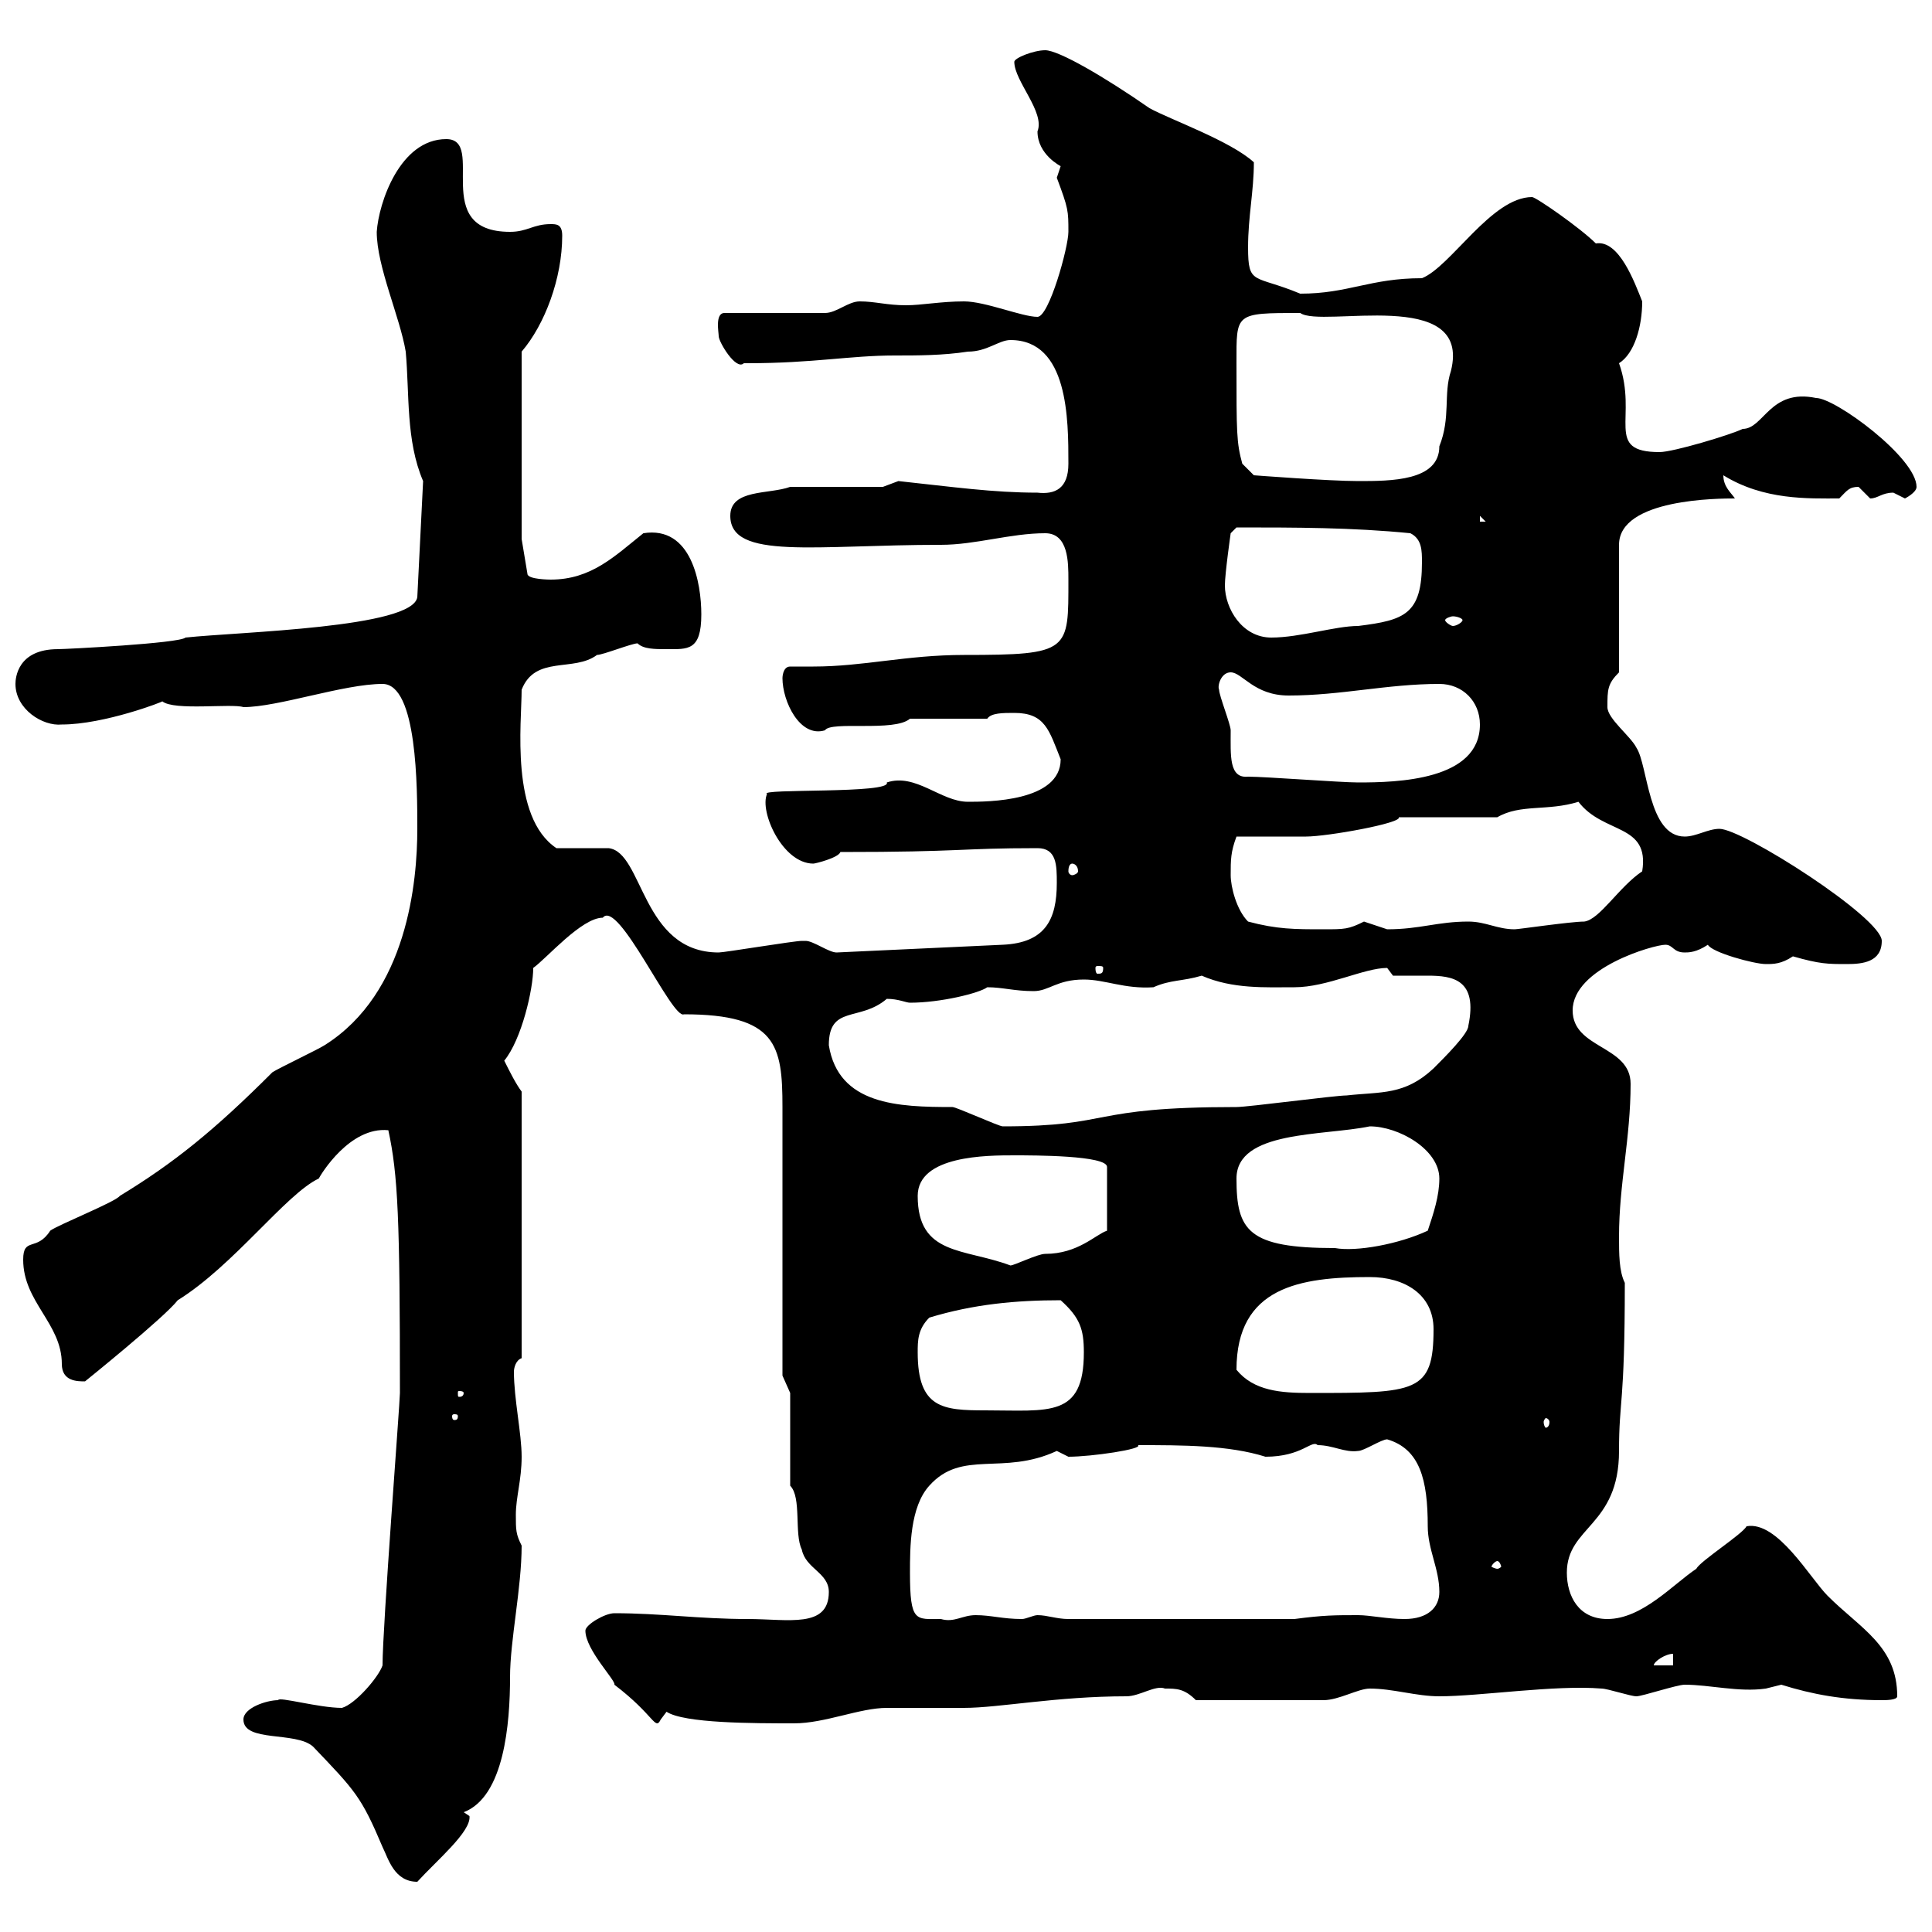 <svg xmlns="http://www.w3.org/2000/svg" xmlns:xlink="http://www.w3.org/1999/xlink" width="300" height="300"><path d="M37.80 267C37.80 270.60 45.90 268.80 48.60 271.20C55.20 278.10 56.10 279 59.40 286.80C60.30 288.60 61.20 292.20 64.80 292.20C67.80 288.90 73.20 284.40 72.90 282L72 281.40C78.30 279 79.20 267.60 79.20 260.40C79.20 254.70 81 246.60 81 240C80.10 238.20 80.10 237.60 80.10 235.20C80.10 232.50 81 229.80 81 226.20C81 222.60 79.80 217.20 79.80 213C79.80 212.40 80.10 211.20 81 210.90L81 169.50C80.10 168.30 79.20 166.50 78.30 164.70C81 161.40 82.80 153.60 82.80 150.30C84.90 148.80 90.30 142.50 93.60 142.50C96 139.50 104.40 158.40 106.20 157.50C120.60 157.50 121.50 162.30 121.50 171.90L121.50 213.60L122.70 216.30L122.70 230.70C124.50 232.50 123.30 238.20 124.50 240.60C125.10 243.60 128.70 244.20 128.70 247.20C128.70 252.90 122.40 251.40 116.10 251.40C108.60 251.40 102.60 250.50 95.40 250.50C93.90 250.50 90.90 252.30 90.90 253.20C90.90 256.20 95.70 261 95.40 261.60C101.70 266.40 101.70 268.80 102.60 267C102.60 267 103.50 265.80 103.50 265.80C106.20 267.60 117 267.60 123.30 267.60C128.10 267.60 133.50 265.20 137.70 265.20C138.90 265.20 148.50 265.20 149.70 265.20C155.10 265.20 164.10 263.40 174.90 263.40C177 263.40 179.40 261.60 180.90 262.20C182.70 262.20 183.90 262.20 185.70 264L205.50 264C207.90 264 210.90 262.20 212.70 262.20C216.30 262.20 219.90 263.40 223.50 263.40C229.80 263.40 241.50 261.60 248.70 262.20C249.60 262.20 253.20 263.40 254.10 263.40C255 263.40 260.40 261.60 261.60 261.60C265.50 261.60 270 262.80 274.20 262.20C274.20 262.20 276.60 261.60 276.60 261.60C281.40 263.10 286.20 264 292.20 264C292.80 264 294.60 264 294.60 263.40C294.60 255.60 288.90 252.90 283.80 247.80C281.10 245.10 276 236.10 271.20 237C270.60 238.20 264 242.40 263.40 243.60C259.80 246 255 251.40 249.60 251.40C245.10 251.40 243.30 247.80 243.30 244.20C243.30 237 251.40 237 251.40 225.30C251.40 217.20 252.30 218.40 252.30 199.20C251.40 197.40 251.40 194.70 251.40 192C251.40 183.90 253.20 176.70 253.20 168.30C253.20 162.30 244.20 162.90 244.20 156.90C244.20 150.30 256.80 146.70 258.60 146.70C259.80 146.70 259.80 147.90 261.60 147.90C262.20 147.90 263.40 147.90 265.20 146.70C265.80 147.90 272.40 149.70 274.20 149.70C275.40 149.70 276.60 149.70 278.40 148.50C282.60 149.70 283.80 149.70 286.80 149.70C289.20 149.70 292.20 149.40 292.20 146.10C292.20 142.50 270.60 128.70 267 128.70C265.20 128.70 263.40 129.90 261.60 129.90C255.90 129.90 255.90 118.80 254.10 116.10C253.20 114.30 249.60 111.60 249.60 109.80C249.60 107.10 249.60 106.20 251.40 104.40L251.40 84.60C251.40 77.40 267 77.40 269.40 77.40C268.80 76.50 267.60 75.60 267.60 73.80C273.90 77.70 280.80 77.40 285.60 77.40C286.80 76.20 287.10 75.60 288.60 75.60C288.60 75.60 290.40 77.40 290.40 77.40C291.60 77.40 292.20 76.50 294 76.50C294 76.50 295.80 77.40 295.80 77.40C295.80 77.40 297.60 76.50 297.60 75.60C297.60 71.10 285 61.80 282 61.80C274.80 60.30 273.90 66.60 270.60 66.60C268.80 67.50 259.80 70.20 257.70 70.20C249 70.20 254.40 64.80 251.40 56.40C253.80 54.90 255 50.70 255 46.80C253.80 43.80 251.40 37.20 247.80 37.80C245.40 35.40 238.50 30.60 237.90 30.60C231.60 30.60 225.30 41.40 220.80 43.20C212.70 43.20 209.40 45.60 201.90 45.60C194.70 42.60 193.80 44.40 193.80 38.40C193.80 33.60 194.70 29.70 194.70 25.20C191.10 21.90 181.80 18.60 178.50 16.80C171.60 12 164.40 7.80 162.30 7.80C160.50 7.80 157.50 9 157.50 9.60C157.50 12.60 162.30 17.40 161.10 20.40C161.10 24 164.70 25.80 164.70 25.80C164.70 25.80 164.10 27.60 164.10 27.60C165.90 32.40 165.90 32.70 165.90 36C165.90 38.40 162.90 49.20 161.10 49.20C158.70 49.20 153 46.80 149.70 46.80C146.10 46.80 143.10 47.40 140.70 47.40C137.70 47.40 135.90 46.80 133.50 46.80C131.70 46.80 129.90 48.60 128.10 48.60L112.50 48.60C111 48.60 111.60 51.60 111.60 52.20C111.60 53.10 114.30 57.60 115.50 56.40C115.50 56.40 116.10 56.40 116.10 56.40C126.30 56.40 132 55.20 138.90 55.20C142.50 55.20 146.40 55.20 150.30 54.60C153.30 54.60 155.10 52.80 156.90 52.80C165.90 52.80 165.90 65.10 165.90 72C165.90 75.90 163.80 76.80 161.10 76.50C154.20 76.50 147.90 75.60 139.50 74.70C139.50 74.70 137.10 75.60 137.10 75.60C135.30 75.60 124.50 75.60 122.70 75.60C119.40 76.80 113.40 75.90 113.40 80.10C113.40 87 126.60 84.60 146.10 84.60C151.50 84.60 156.90 82.80 162.30 82.80C165.90 82.80 165.90 87.30 165.90 90C165.90 101.10 166.20 101.70 149.70 101.70C140.70 101.70 134.10 103.50 126.30 103.50C124.80 103.50 123.60 103.50 122.70 103.50C121.50 103.50 121.50 105.30 121.50 105.30C121.50 108.90 124.20 114.60 128.10 113.40C129 111.90 138.90 113.70 141.30 111.60L153.30 111.60C153.90 110.70 155.70 110.70 157.50 110.70C162.30 110.70 162.90 113.40 164.70 117.90C164.70 124.50 153.30 124.50 150.30 124.50C146.10 124.50 142.20 120 137.70 121.50C138.60 123.30 117.60 122.40 119.10 123.30C117.90 126 121.50 134.10 126.30 134.10C126.60 134.10 130.20 133.20 130.50 132.30C149.70 132.30 148.80 131.70 161.10 131.70C164.10 131.70 164.10 134.40 164.10 137.10C164.10 142.80 162.30 146.40 155.70 146.70L129.90 147.90C128.70 147.90 126.30 146.10 125.10 146.10C124.50 146.10 124.50 146.10 124.50 146.10C123.30 146.10 112.50 147.90 111.60 147.90C99.60 147.90 99.90 132.30 94.50 131.70C93.60 131.70 87.30 131.70 86.40 131.70C79.20 126.90 81 112.20 81 107.10C83.10 101.70 89.10 104.40 92.70 101.70C93.60 101.70 98.10 99.90 99 99.90C99.90 100.80 101.70 100.80 103.50 100.80C106.80 100.80 108.90 101.10 108.90 95.40C108.90 90.60 107.40 81.60 99.90 82.80C95.40 86.40 91.80 90 85.50 90C85.50 90 81.90 90 81.90 89.10L81 83.70L81 54.60C84.60 50.40 87.30 43.20 87.30 36.60C87.30 34.80 86.40 34.80 85.50 34.80C82.80 34.80 81.90 36 79.20 36C66.60 36 75.60 21.60 69.30 21.60C62.10 21.60 58.80 31.50 58.50 36C58.50 41.40 62.10 49.20 63 54.60C63.60 61.20 63 68.40 65.70 74.70L64.80 92.70C64.20 97.50 37.20 98.10 28.80 99C27.90 99.90 10.20 100.80 9 100.80C2.70 100.80 2.40 105.30 2.40 106.20C2.40 110.10 6.60 112.80 9.60 112.50C16.20 112.50 25.50 108.90 25.20 108.90C27 110.40 36 109.20 37.80 109.80C43.20 109.80 53.40 106.20 59.40 106.20C64.80 106.20 64.80 122.40 64.80 128.70C64.80 136.80 63.30 154.20 50.40 162.30C49.50 162.90 43.20 165.90 42.30 166.50C33.30 175.50 27 180.60 18.60 185.70C18 186.60 9 190.20 7.80 191.10C5.70 194.40 3.60 192 3.60 195.60C3.60 202.20 9.60 205.50 9.60 211.80C9.60 214.50 12 214.50 13.20 214.50C13.20 214.50 25.50 204.60 27.60 201.90C36.30 196.50 44.40 185.40 49.50 183C49.80 182.40 54.30 174.90 60.30 175.50C61.80 182.40 62.10 189.30 62.10 216.30C62.10 217.80 59.40 252.60 59.40 258.60C58.80 260.40 55.20 264.60 53.10 265.20C49.50 265.20 43.20 263.40 43.20 264C41.40 264 37.80 265.20 37.80 267ZM259.80 256.80L259.80 258.60L256.80 258.60C256.80 258 258.60 256.80 259.80 256.80ZM141.30 244.20C141.30 240.30 141.30 234 144.30 230.70C149.40 225 155.70 229.20 164.10 225.30C164.10 225.30 165.90 226.20 165.90 226.20C169.50 226.20 177.60 225 176.70 224.40C183.60 224.40 190.80 224.40 196.50 226.20C202.20 226.20 203.70 223.50 204.60 224.40C207 224.40 208.80 225.60 210.90 225.30C211.80 225.30 214.50 223.50 215.40 223.50C220.50 225 221.70 229.80 221.70 237C221.70 240.60 223.50 243.60 223.50 247.20C223.50 249.60 221.70 251.40 218.10 251.40C215.40 251.40 212.70 250.80 210.90 250.80C207.30 250.80 205.50 250.80 201 251.40L165.90 251.40C164.10 251.40 162.60 250.80 161.10 250.80C160.50 250.80 159.30 251.40 158.70 251.40C155.70 251.40 153.90 250.80 151.50 250.80C149.40 250.80 148.20 252 146.10 251.40C142.20 251.40 141.30 252 141.30 244.20ZM232.50 242.40C232.80 242.40 233.10 243 233.10 243.30C233.10 243.30 232.80 243.60 232.50 243.60C232.20 243.60 231.60 243.30 231.60 243.30C231.60 243 232.20 242.40 232.50 242.40ZM240.60 220.80C240.60 221.40 240.30 221.70 240 221.70C240 221.70 239.70 221.40 239.70 220.80C239.70 220.50 240 220.20 240 220.20C240.30 220.20 240.60 220.50 240.60 220.80ZM71.10 219.90C71.10 220.50 70.80 220.50 70.50 220.50C70.50 220.50 70.20 220.50 70.20 219.90C70.20 219.60 70.50 219.60 70.50 219.60C70.80 219.60 71.10 219.60 71.10 219.90ZM142.50 210C142.50 208.20 142.50 206.40 144.30 204.60C151.20 202.50 157.80 201.90 164.70 201.90C167.70 204.60 168.30 206.40 168.30 210C168.30 220.20 162.90 219 153 219C146.40 219 142.50 218.70 142.50 210ZM72 216.30C72 216.90 71.40 216.90 71.40 216.90C71.10 216.90 71.10 216.90 71.10 216.30C71.10 216 71.10 216 71.40 216C71.40 216 72 216 72 216.30ZM192 212.70C192 199.80 201.90 198.30 212.70 198.30C218.10 198.30 222.60 201 222.60 206.40C222.60 216.30 219.90 216.30 203.40 216.30C198.90 216.30 194.70 216 192 212.70ZM142.50 185.70C142.50 179.40 153.30 179.40 157.50 179.40C160.50 179.40 171.90 179.40 171.90 181.20L171.90 191.10C170.10 191.70 167.40 194.70 162.30 194.70C161.10 194.70 157.50 196.50 156.90 196.50C149.70 193.80 142.50 195 142.50 185.70ZM192 183C192 175.50 205.50 176.40 212.70 174.90C217.20 174.90 223.50 178.50 223.50 183C223.50 185.70 222.60 188.40 221.70 191.10C217.20 193.20 210.60 194.40 207.30 193.80C193.80 193.80 192 191.10 192 183ZM128.70 162.30C128.70 156 133.50 158.70 137.70 155.10C139.50 155.10 140.70 155.70 141.30 155.70C146.10 155.70 152.10 154.20 153.30 153.30C155.70 153.30 157.50 153.90 160.50 153.90C162.90 153.90 164.10 152.10 168.30 152.10C171.60 152.10 174.60 153.60 179.10 153.30C181.80 152.10 183.60 152.40 186.60 151.50C191.40 153.60 196.50 153.30 201 153.30C206.10 153.30 211.80 150.30 215.40 150.30C215.40 150.30 216.30 151.50 216.30 151.50C218.10 151.50 219.90 151.50 221.70 151.50C225.60 151.50 229.50 152.10 228 159.30C228 160.50 224.40 164.10 222.60 165.90C218.10 170.10 214.50 169.50 209.10 170.10C207.30 170.10 193.80 171.90 192 171.90C168.60 171.90 173.10 174.90 155.70 174.90C155.10 174.90 148.50 171.90 147.90 171.90C139.50 171.90 130.20 171.60 128.70 162.30ZM171.30 150.30C171.30 151.20 171 151.20 170.40 151.20C170.40 151.20 170.10 151.20 170.10 150.30C170.10 150 170.40 150 170.40 150C171 150 171.30 150 171.30 150.30ZM193.80 143.10C192 141.30 191.10 137.70 191.10 135.90C191.10 133.50 191.10 132.30 192 129.90C193.80 129.90 201 129.90 202.80 129.90C206.10 129.90 217.80 127.80 217.20 126.90L232.50 126.90C236.10 124.80 240.30 126 245.10 124.50C249 129.60 256.20 127.80 255 135.30C251.40 137.70 248.40 142.80 246 143.10C243.90 143.10 235.80 144.30 235.20 144.30C232.50 144.30 230.70 143.10 228 143.10C223.20 143.10 220.50 144.30 215.40 144.30C215.40 144.30 211.80 143.10 211.80 143.10C209.40 144.30 208.80 144.30 205.50 144.30C201 144.30 198.30 144.30 193.80 143.10ZM166.50 134.10C166.80 134.10 167.40 134.40 167.40 135.30C167.40 135.60 166.80 135.90 166.50 135.90C166.20 135.90 165.90 135.60 165.90 135.30C165.90 134.40 166.20 134.10 166.50 134.10ZM193.80 120.60C190.80 120.90 191.10 117.30 191.10 113.40C191.10 112.50 189.30 108 189.30 107.10C189 106.50 189.60 104.40 191.10 104.40C192.90 104.40 194.70 108 200.10 108C208.20 108 215.40 106.20 223.50 106.20C227.10 106.20 229.80 108.90 229.80 112.50C229.80 121.20 216.90 121.50 210.90 121.50C208.20 121.50 196.50 120.60 193.80 120.60ZM190.20 90.90C190.20 89.10 191.10 82.80 191.10 82.80L192 81.90C201 81.90 210 81.90 219 82.80C220.80 83.70 220.80 85.50 220.80 87.30C220.80 95.40 218.10 96.30 210.90 97.20C207.30 97.20 201.90 99 197.40 99C192.90 99 190.20 94.50 190.20 90.90ZM227.10 96.30C227.10 96.60 226.20 97.20 225.60 97.20C225.30 97.20 224.40 96.60 224.40 96.30C224.40 96 225.30 95.70 225.60 95.70C226.20 95.70 227.10 96 227.10 96.30ZM229.80 80.10L230.70 81L229.80 81ZM192 56.40C192 48.60 191.70 48.60 201.90 48.60C205.20 51 228.60 44.40 225.30 57.60C224.10 61.20 225.30 64.80 223.50 69.30C223.50 74.70 216 74.70 210.90 74.70C206.40 74.70 194.70 73.80 194.70 73.80L192.90 72C192 68.70 192 67.20 192 56.40Z"/></svg>